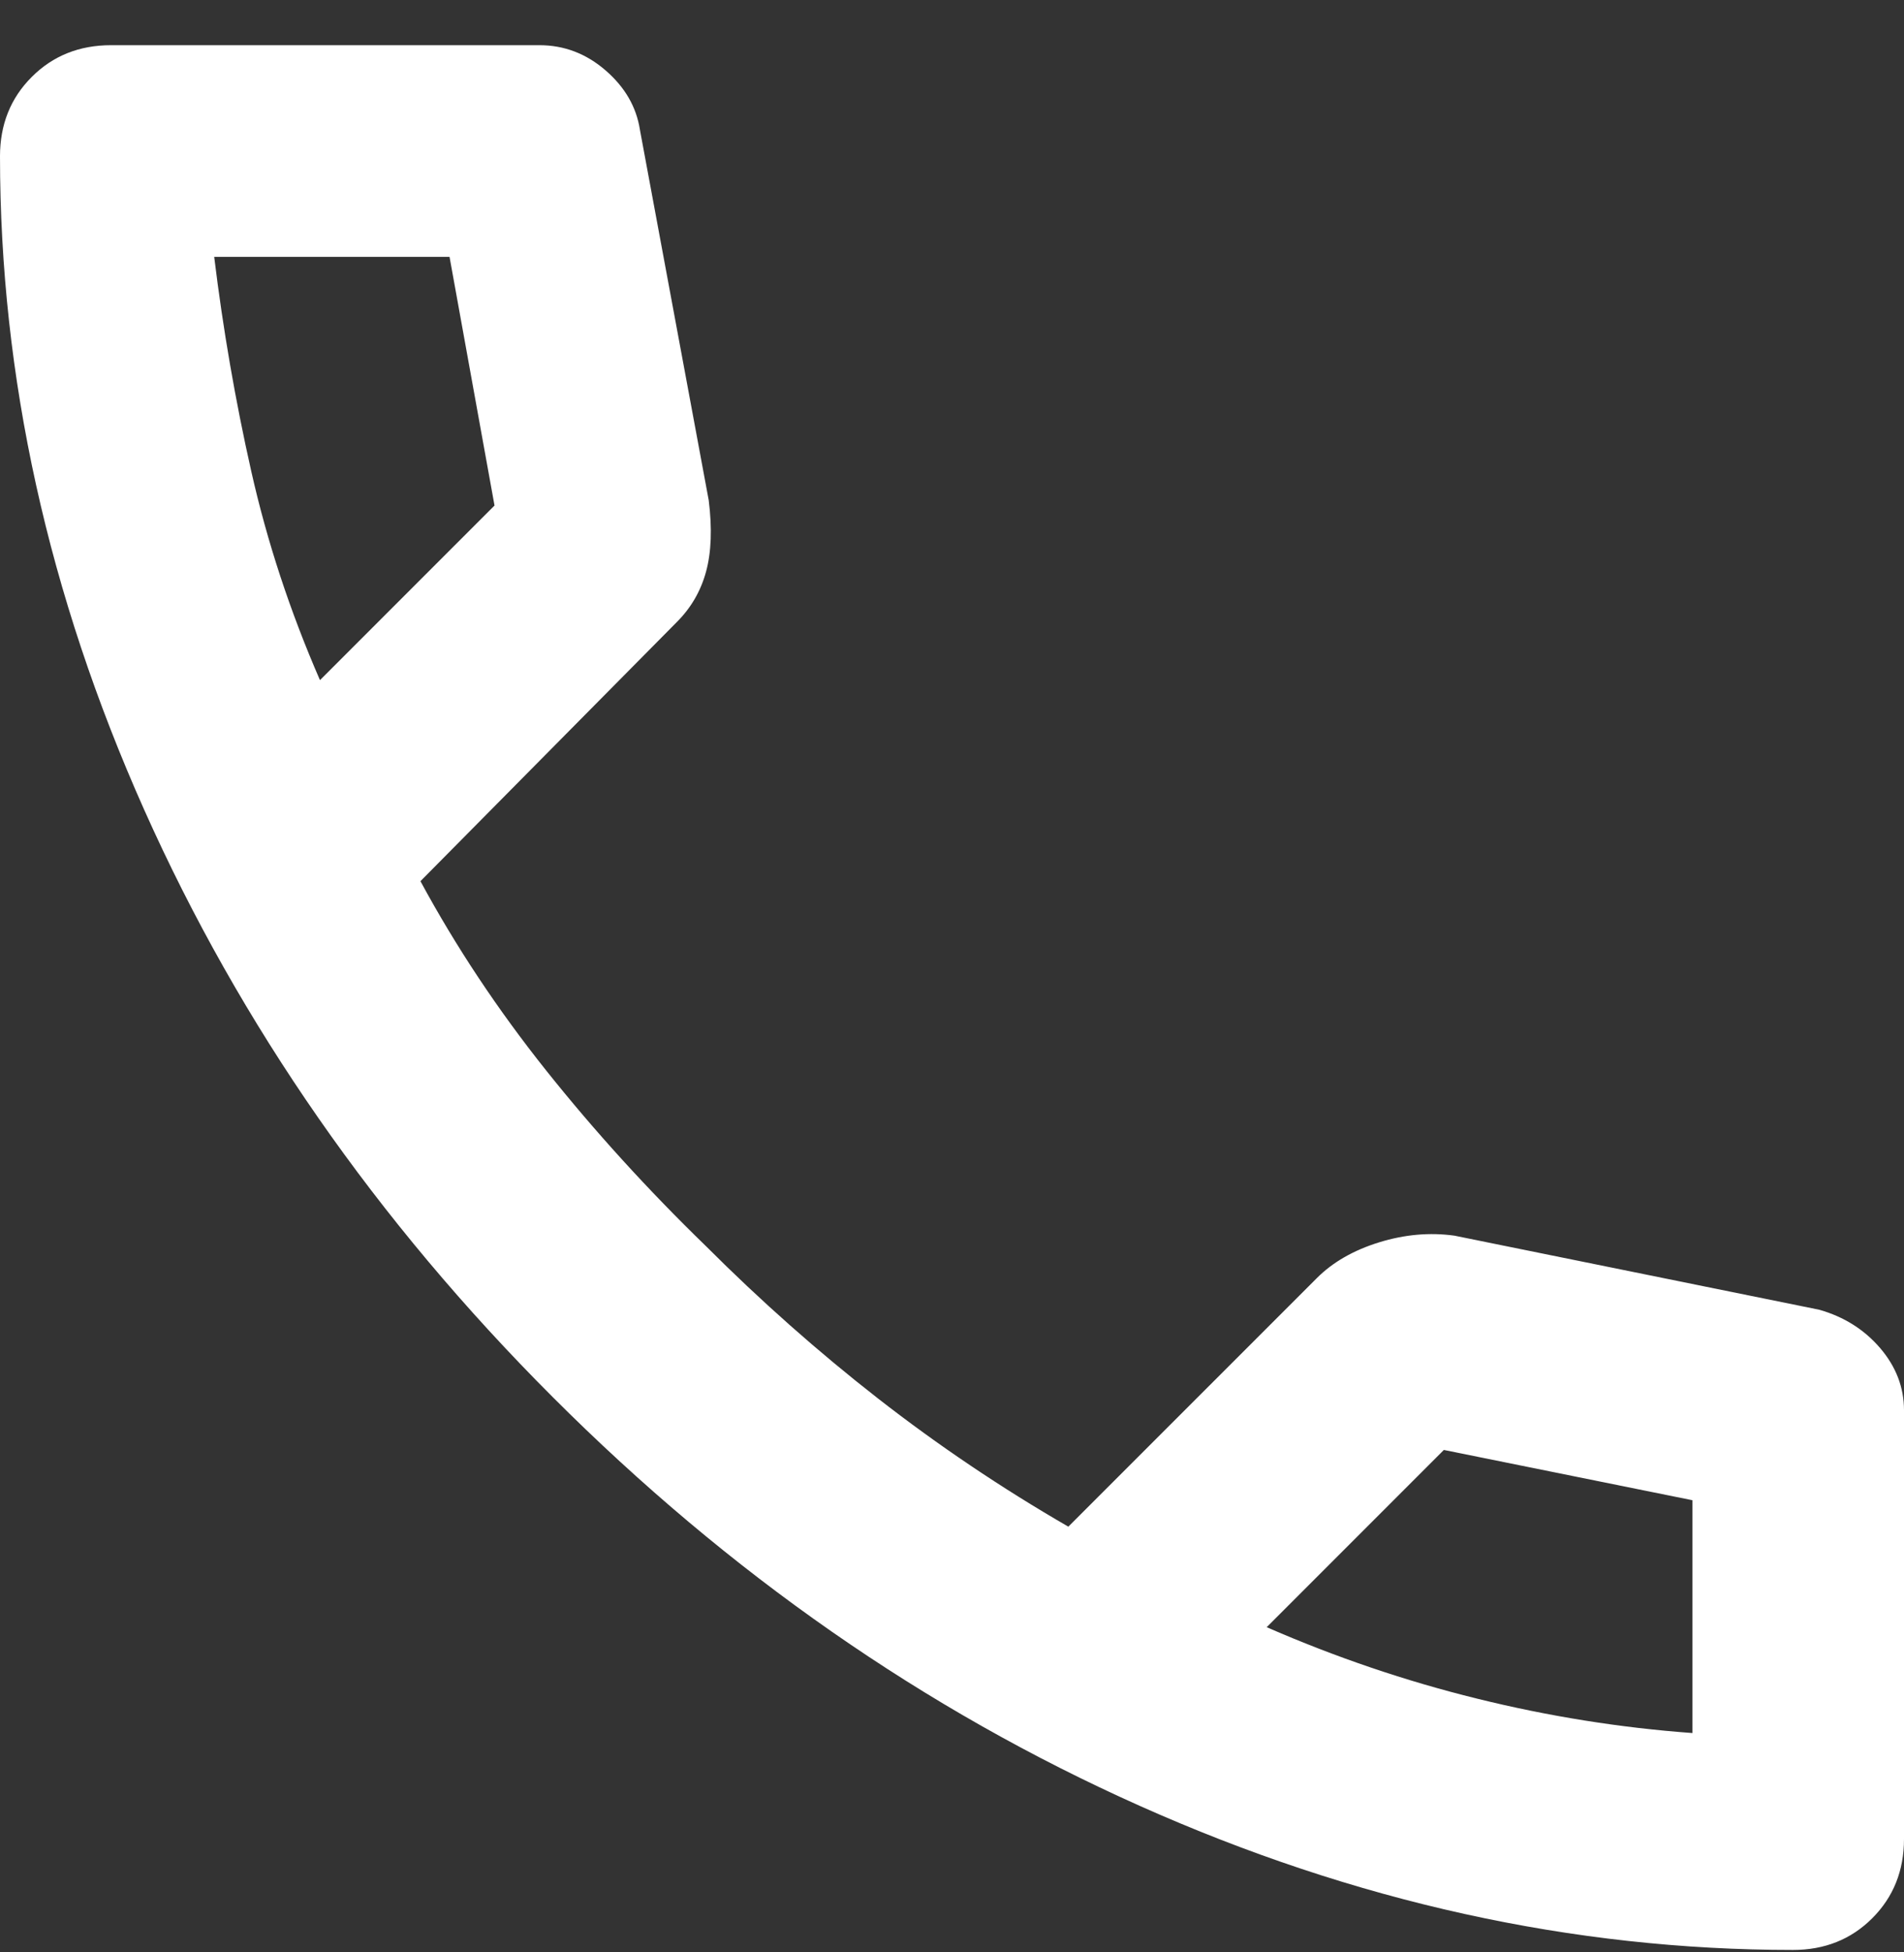 <svg width="40" height="41" viewBox="0 0 40 41" fill="none" xmlns="http://www.w3.org/2000/svg">
<rect x="0" y="0" width="40" height="41" fill="#333333" stroke="none"/>
<path d="M37.667 40.949C33.037 40.949 28.463 39.94 23.944 37.923C19.426 35.905 15.315 33.043 11.611 29.338C7.907 25.634 5.047 21.523 3.029 17.005C1.011 12.486 0.001 7.912 0 3.283C0 2.616 0.222 2.06 0.667 1.616C1.111 1.171 1.667 0.949 2.333 0.949H11.333C11.852 0.949 12.315 1.126 12.722 1.478C13.13 1.831 13.37 2.247 13.444 2.727L14.889 10.505C14.963 11.097 14.944 11.597 14.833 12.005C14.722 12.412 14.518 12.764 14.222 13.06L8.833 18.505C9.574 19.875 10.453 21.199 11.471 22.476C12.489 23.753 13.61 24.985 14.833 26.171C15.982 27.32 17.185 28.385 18.444 29.367C19.704 30.349 21.037 31.247 22.444 32.06L27.667 26.838C28 26.505 28.436 26.255 28.973 26.089C29.511 25.923 30.038 25.877 30.556 25.949L38.222 27.505C38.741 27.653 39.167 27.922 39.5 28.311C39.833 28.701 40 29.136 40 29.616V38.616C40 39.283 39.778 39.838 39.333 40.283C38.889 40.727 38.333 40.949 37.667 40.949ZM6.722 14.283L10.389 10.616L9.444 5.394H4.5C4.685 6.912 4.944 8.412 5.278 9.894C5.611 11.375 6.093 12.838 6.722 14.283ZM26.611 34.171C28.056 34.801 29.528 35.301 31.029 35.671C32.53 36.042 34.038 36.283 35.556 36.394V31.505L30.333 30.449L26.611 34.171Z" fill="white"/>
</svg>
